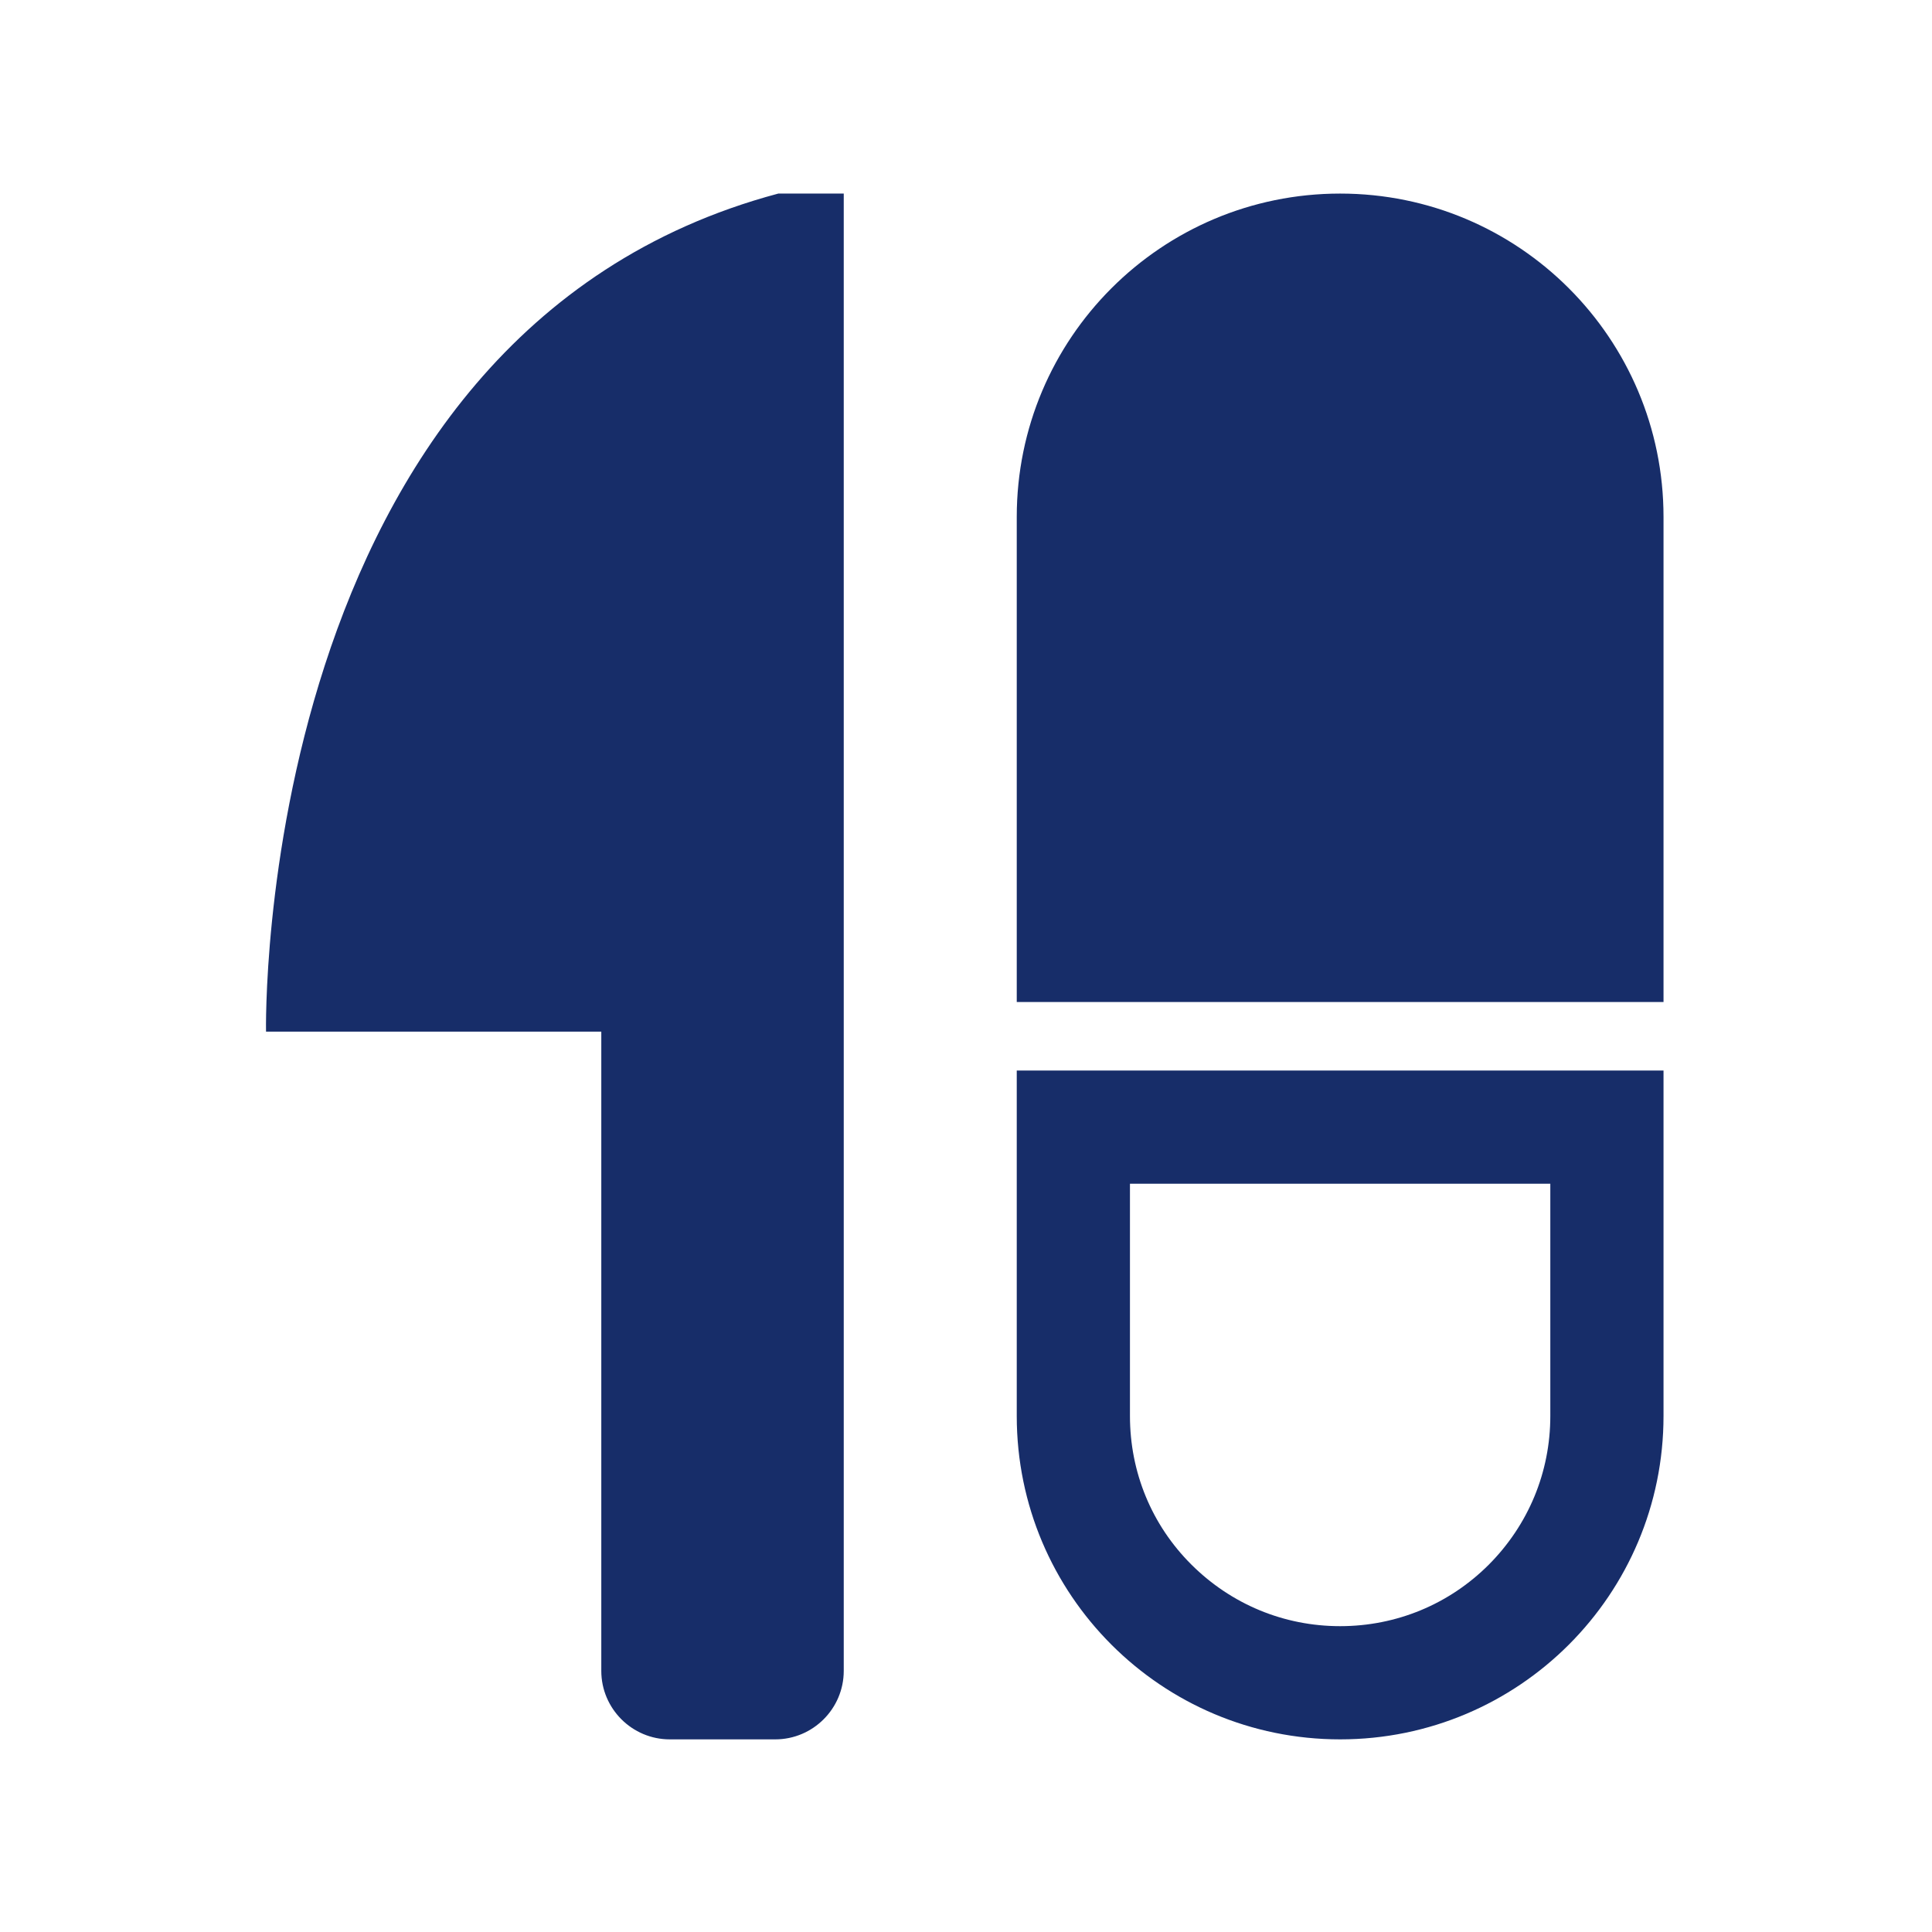 <?xml version="1.0" standalone="no"?><!DOCTYPE svg PUBLIC "-//W3C//DTD SVG 1.1//EN" "http://www.w3.org/Graphics/SVG/1.1/DTD/svg11.dtd"><svg t="1755746855235" class="icon" viewBox="0 0 1024 1024" version="1.1" xmlns="http://www.w3.org/2000/svg" p-id="37629" xmlns:xlink="http://www.w3.org/1999/xlink" width="48" height="48"><path d="M881.7 531.1V274c0-94.7-76.7-171.4-171.4-171.4S538.9 179.3 538.9 274v257.1h342.8zM821.7 627.4v123.1c0 29.8-11.6 57.7-32.6 78.8-21 21-49 32.6-78.8 32.6-29.8 0-57.7-11.6-78.8-32.6s-32.6-49-32.6-78.8V627.4h222.8m60-60H538.9v183.1c0 94.7 76.7 171.4 171.4 171.4s171.4-76.7 171.4-171.4V567.4zM412.5 102.6C133.6 177 141 546.8 141 546.8h177.7v338.8c0 20 16.3 36.3 36.3 36.3h55.9c20 0 36.3-16.3 36.3-36.3v-783h-34.7z" p-id="37630" fill="#172D69"></path></svg>